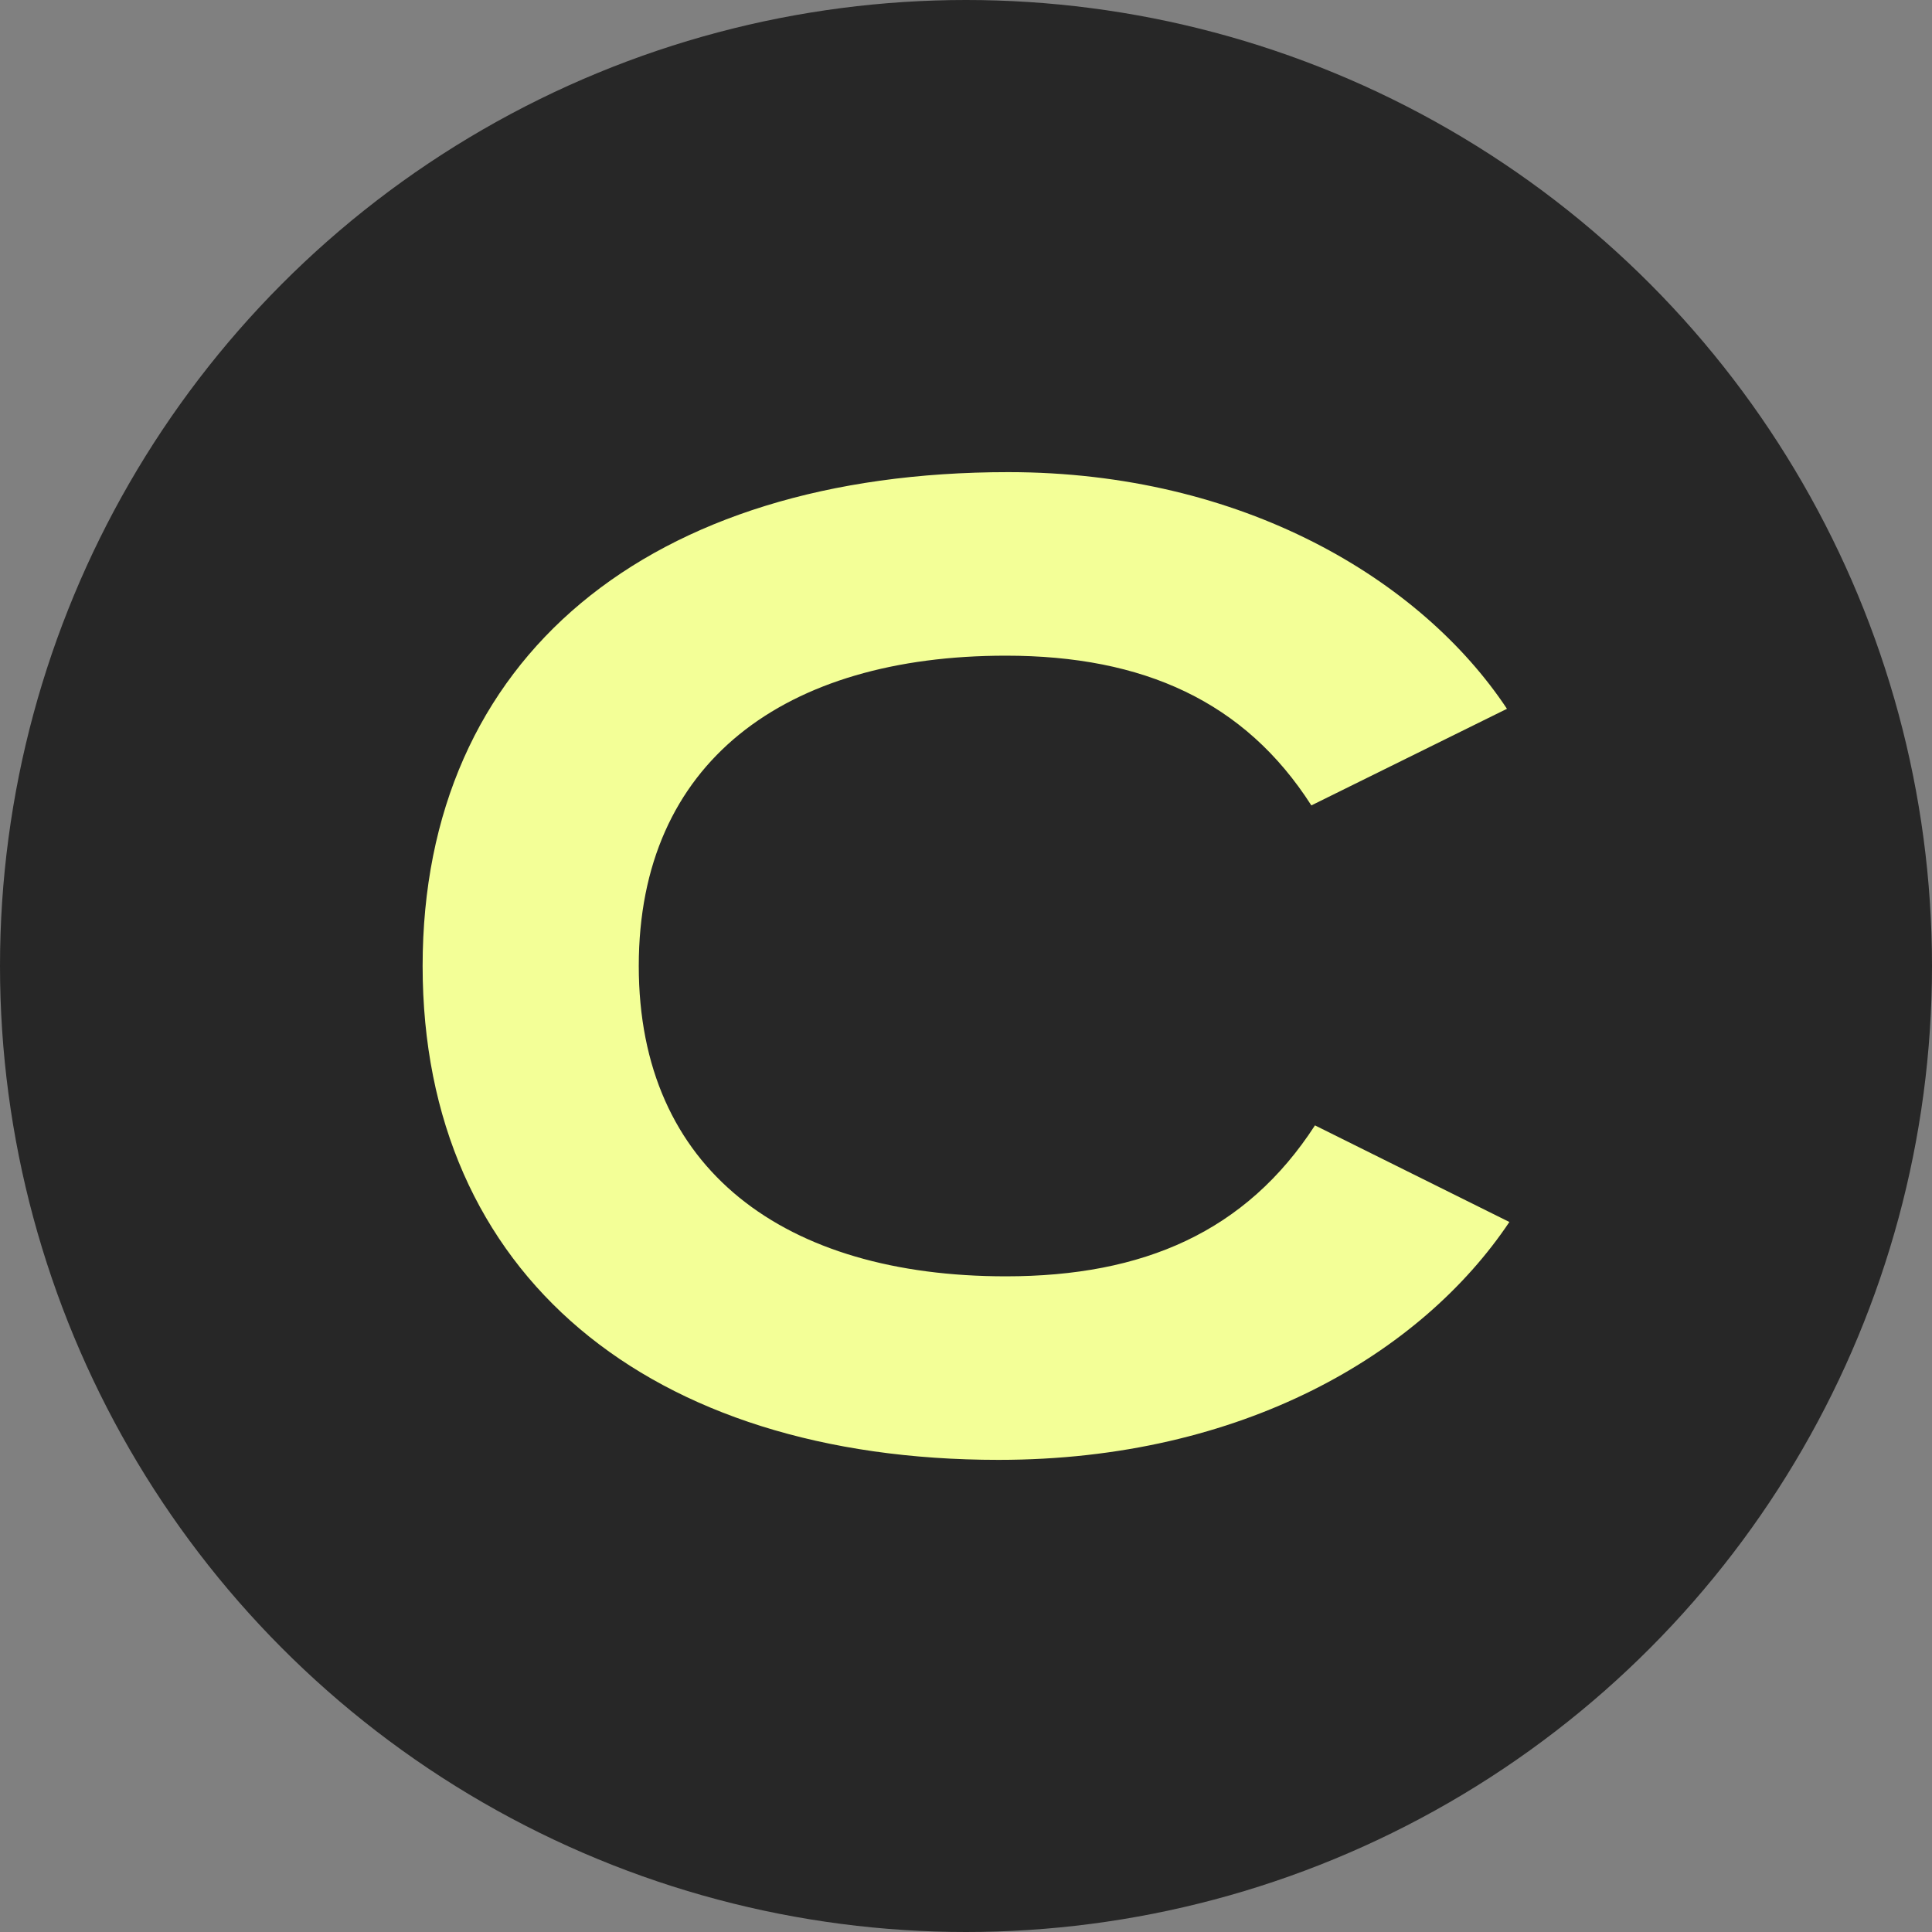 <?xml version="1.0" encoding="UTF-8"?>
<svg id="Layer_1" data-name="Layer 1" xmlns="http://www.w3.org/2000/svg" viewBox="0 0 16 16">
  <rect x="0" y="0" width="16" height="16" fill="#808080" stroke="none"/>
  <defs>
    <style>
      .cls-1 {
        fill: #f3ff97;
      }

      .cls-2 {
        fill: #272727;
      }
    </style>
  </defs>
  <circle class="cls-2" cx="8" cy="8" r="8"/>
  <path class="cls-1" d="M10.89,9.32l1.61,.8c-.73,1.09-2.21,1.97-4.23,1.97-2.89,0-4.77-1.53-4.77-4.09s1.88-4.09,4.85-4.09c1.94,0,3.42,.89,4.13,1.96l-1.62,.8c-.55-.86-1.39-1.24-2.53-1.24-1.83,0-3.04,.88-3.04,2.57s1.21,2.57,3.04,2.57c1.14,0,1.99-.37,2.56-1.25Z"/>
</svg>